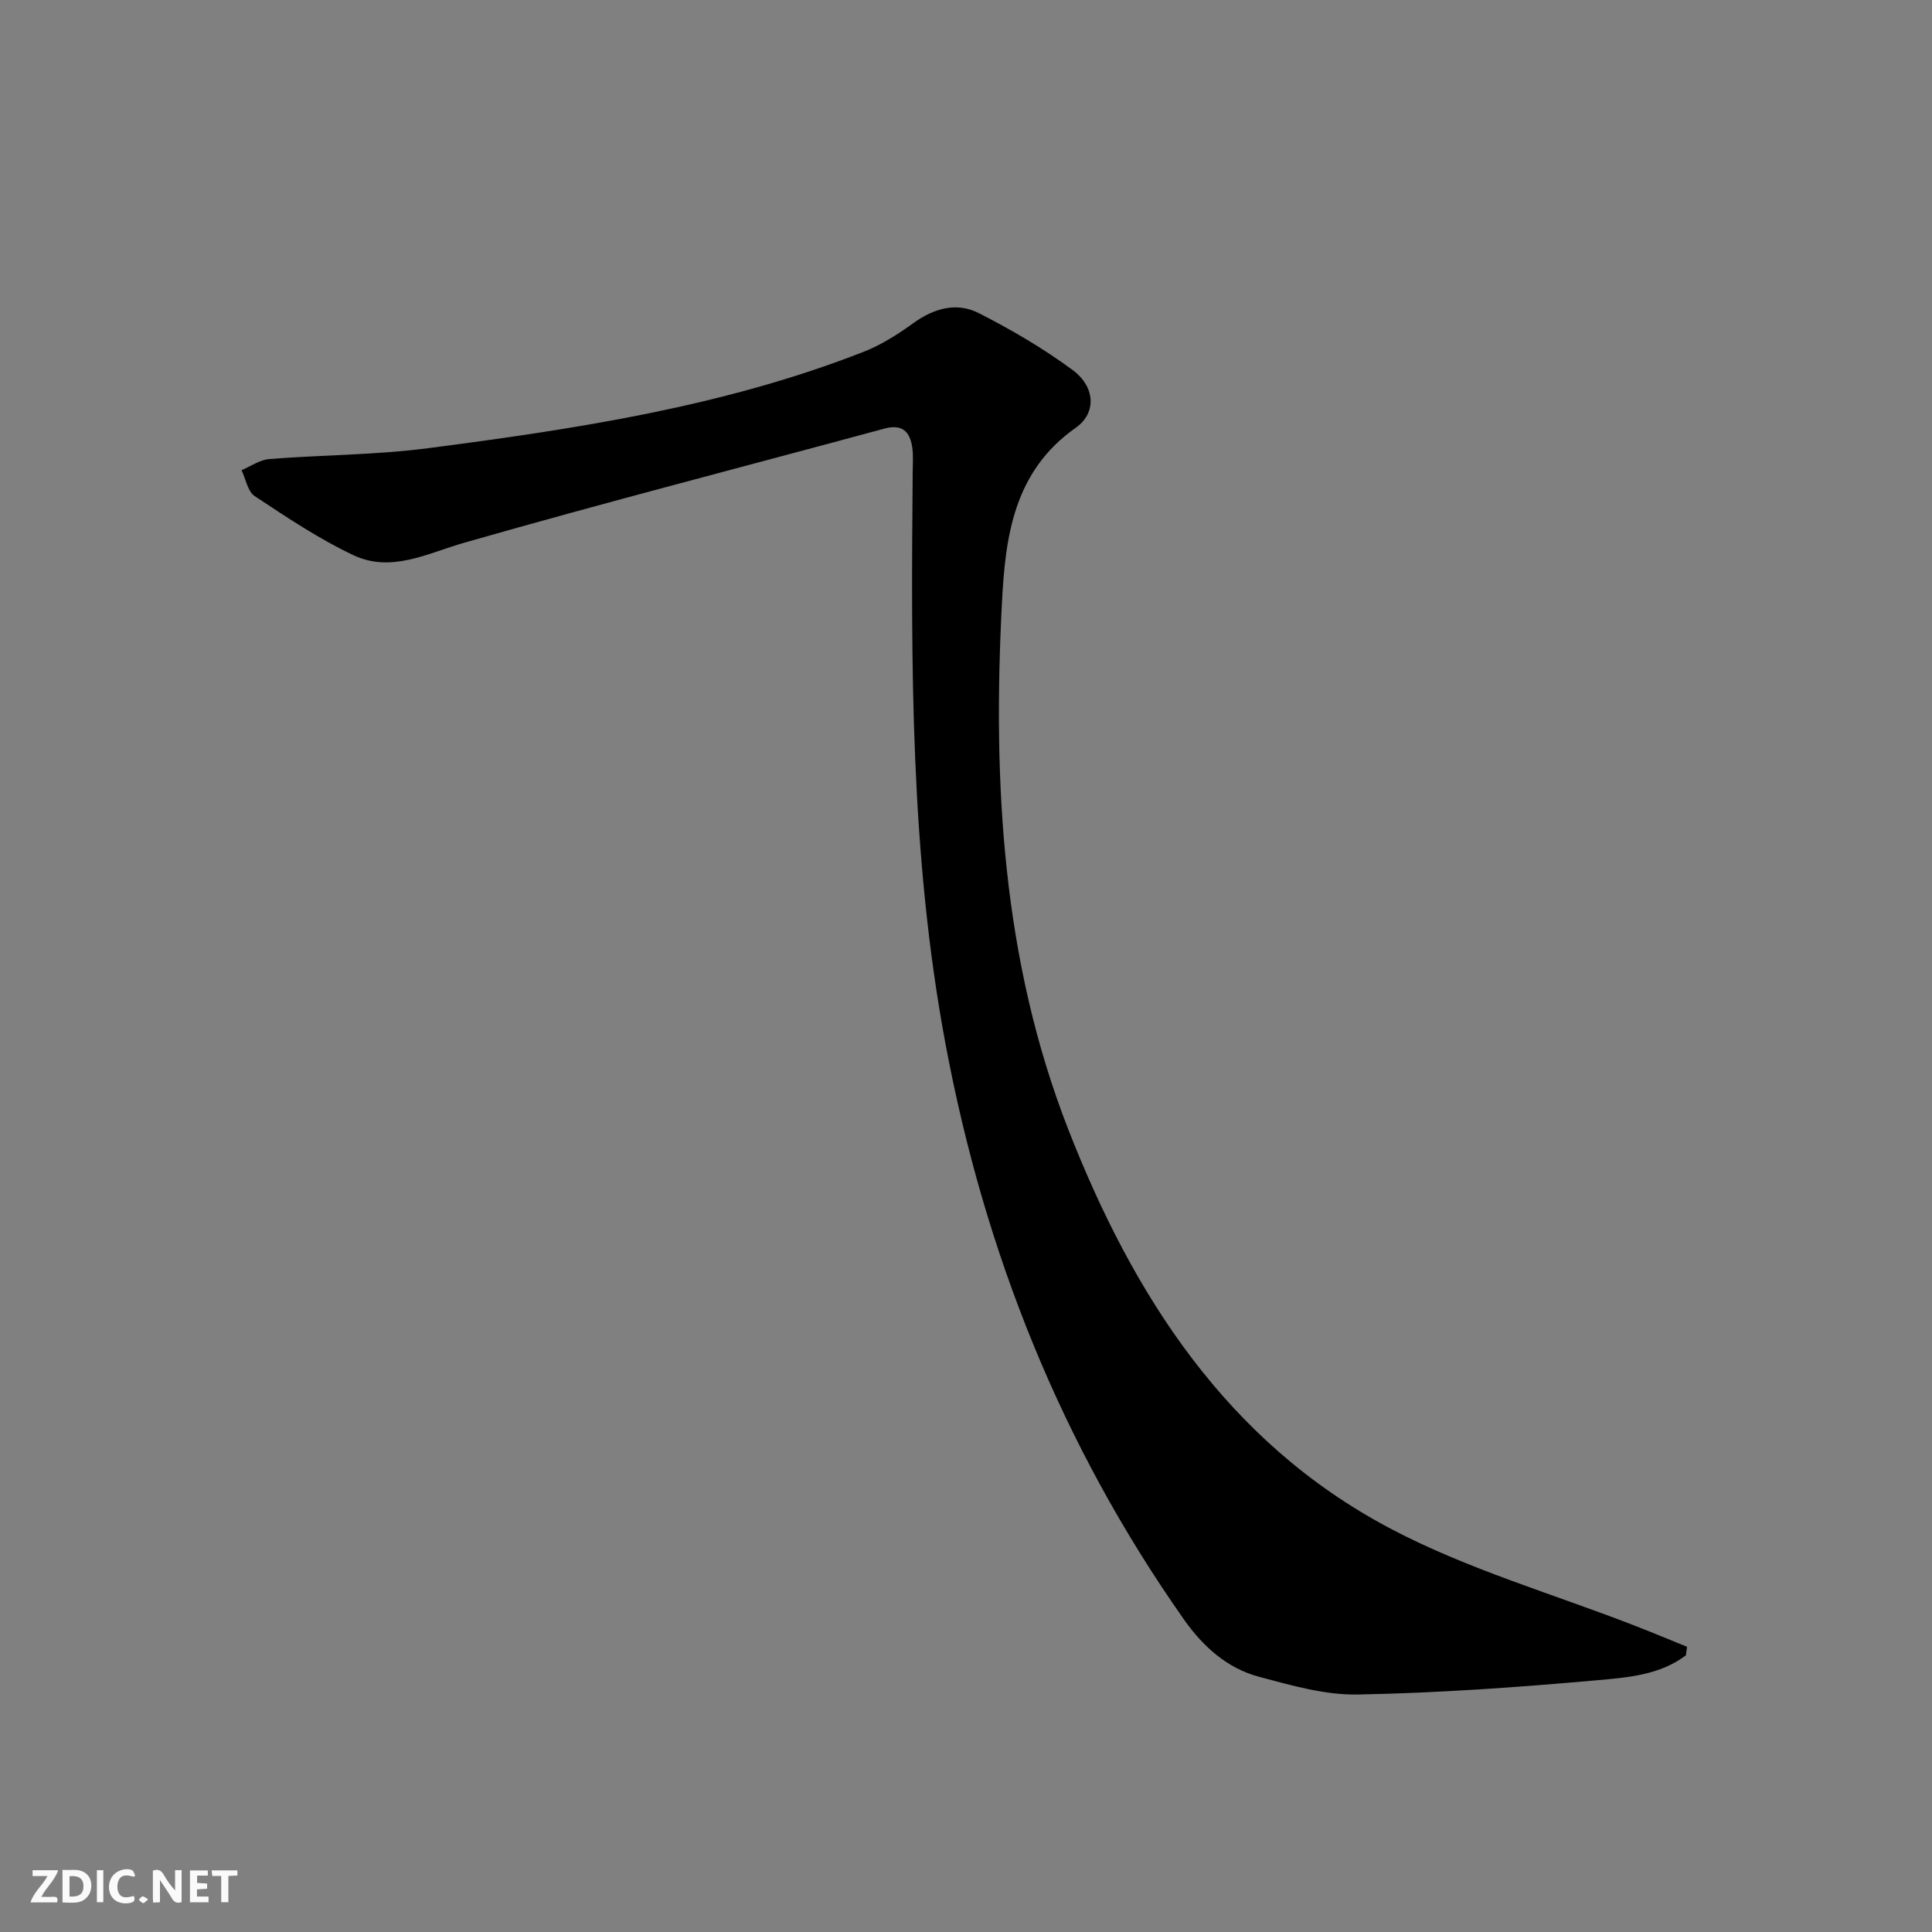 <svg enable-background="new 0 0 400 400" viewBox="0 0 400 400" xmlns="http://www.w3.org/2000/svg"><rect x="0" y="0" width="400" height="400" fill="#808080" stroke="none"/><g fill="#fbfafa"><path d="m37.59 393.81c-.92.31-1.52.05-2-.78-.7-1.2-1.52-2.34-2.47-3.78v4.59c-.55.03-.95.05-1.41.07-.03-.37-.06-.64-.06-.91 0-1.91 0-3.81 0-5.7 1.13-.41 1.77-.03 2.29.91.62 1.11 1.38 2.14 2.31 3.19v-4.2h1.35v6.61z"/><path d="m12.94 393.88v-6.75c1.9.19 3.93-.54 5.37 1.29.8 1.01.78 2.88.03 3.97-1.37 1.97-3.4 1.51-5.4 1.49m1.45-1.22c2.04.12 2.92-.58 2.89-2.21-.03-1.51-.98-2.19-2.89-2z"/><path d="m11.81 393.87h-5.49c.68-2.18 2.47-3.48 3.51-5.45h-3.08v-1.21h5.29c-.71 2.13-2.44 3.48-3.47 5.51.86 0 1.63.04 2.39-.01.79-.05 1.14.21.85 1.16"/><path d="m39.33 393.86v-6.61h3.7v1.07h-2.22v1.52c.68.04 1.34.09 2.07.13v1.07c-.72.05-1.38.09-2.1.14v1.48h2.4v1.19h-3.85z"/><path d="m27.71 388.56c-1.15-.3-2.46-.61-3.1.64-.37.73-.41 1.93-.06 2.67.63 1.35 1.99.93 3.17.68.35.94-.01 1.32-.93 1.46-1.62.25-3.05-.27-3.76-1.48-.73-1.25-.6-3.03.31-4.17.88-1.11 2.71-1.7 4-1.16.32.13.44.74.65 1.12-.1.08-.19.16-.28.24"/><path d="m49.15 387.24v1.07c-.59.02-1.17.05-1.87.08v5.44h-1.48v-5.44h-1.85c-.05-.4-.08-.73-.13-1.15z"/><path d="m20.06 387.21h1.33v6.62h-1.33z"/><path d="m30.68 393.25c-.49.38-.8.79-1.05.76-.32-.05-.6-.45-.9-.7.26-.24.51-.64.8-.67.29-.04.62.3 1.15.61"/></g><path d="m349.05 342.71c-5.34 4.07-11.99 4.59-18.22 5.15-16.54 1.48-33.13 2.66-49.72 2.97-6.8.13-13.75-1.89-20.44-3.67-6.62-1.77-11.6-6.26-15.55-11.87-25.36-36.05-41.27-75.89-49.37-119.19-7.34-39.23-7.12-78.75-6.79-118.35.01-1.67.15-3.35-.07-4.99-.46-3.34-2.01-5.04-5.8-4.02-28.98 7.86-58.06 15.34-86.92 23.61-7.72 2.21-15.13 6.3-23.01 2.59-7.15-3.37-13.8-7.85-20.42-12.22-1.46-.96-1.85-3.54-2.73-5.38 1.92-.8 3.79-2.15 5.76-2.3 10.93-.87 21.97-.83 32.82-2.24 30.62-3.99 61.16-8.6 90.16-19.94 3.66-1.43 7.12-3.62 10.32-5.94 4.29-3.1 8.98-4.43 13.58-2.09 6.74 3.43 13.36 7.3 19.44 11.79 4.59 3.39 5.07 8.83.6 11.97-12.88 9.05-14.55 22.66-15.25 36.2-1.91 37.08.01 73.88 13.72 109 13.45 34.45 32.89 64.75 66.49 82.57 16.16 8.57 34.15 13.7 51.3 20.41 3.46 1.35 6.89 2.78 10.33 4.18-.07.58-.15 1.17-.23 1.76z" fill="#000001"/></svg>